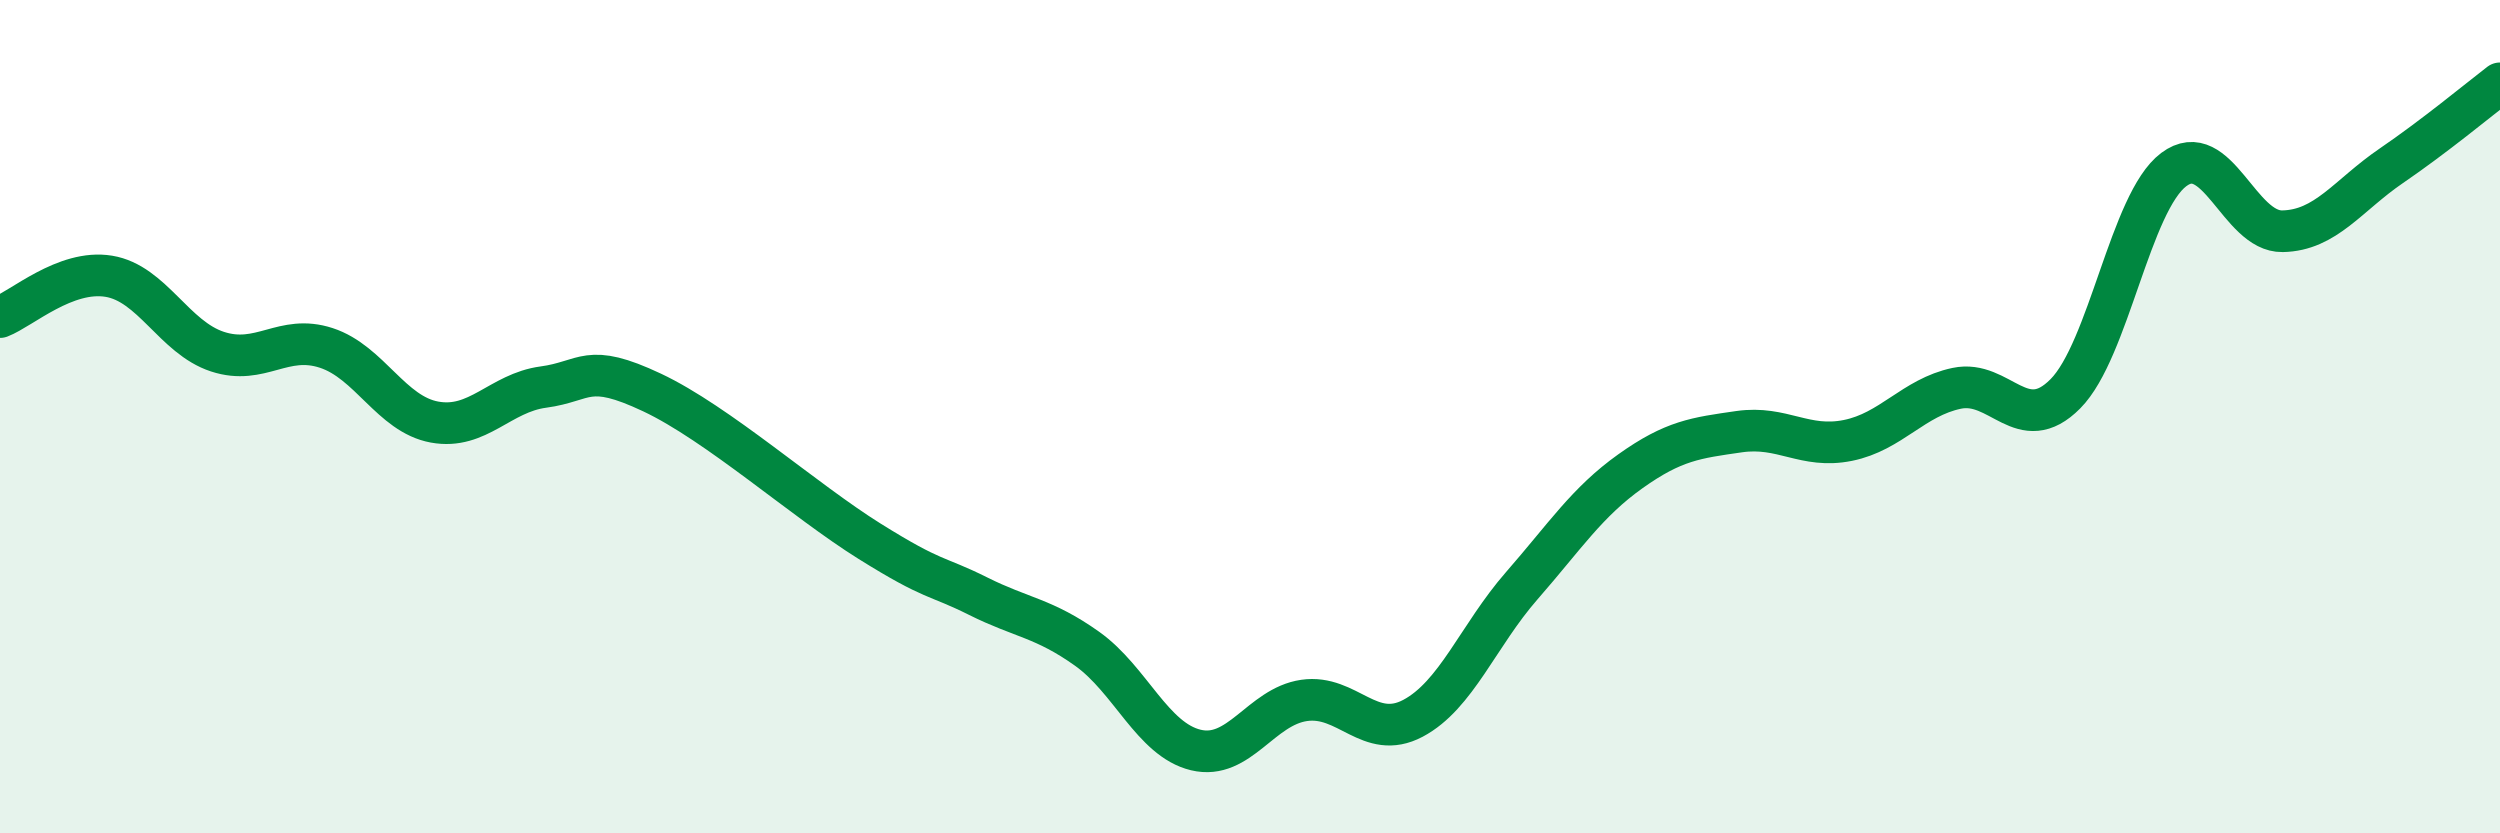 
    <svg width="60" height="20" viewBox="0 0 60 20" xmlns="http://www.w3.org/2000/svg">
      <path
        d="M 0,7.61 C 0.52,7.41 1.57,6.46 2.61,6.63 C 3.65,6.8 4.18,8.1 5.22,8.44 C 6.26,8.78 6.79,8.01 7.83,8.35 C 8.87,8.69 9.39,9.94 10.43,10.13 C 11.47,10.32 12,9.43 13.04,9.29 C 14.08,9.15 14.08,8.68 15.65,9.42 C 17.22,10.16 19.3,12.01 20.87,12.99 C 22.44,13.97 22.44,13.79 23.48,14.31 C 24.52,14.83 25.05,14.83 26.09,15.57 C 27.13,16.31 27.66,17.75 28.7,18 C 29.74,18.25 30.26,16.96 31.3,16.81 C 32.34,16.66 32.87,17.79 33.91,17.24 C 34.95,16.69 35.48,15.25 36.52,14.06 C 37.56,12.87 38.09,12.05 39.13,11.31 C 40.17,10.57 40.7,10.51 41.74,10.36 C 42.78,10.21 43.31,10.78 44.35,10.57 C 45.39,10.36 45.92,9.54 46.96,9.32 C 48,9.1 48.53,10.5 49.57,9.45 C 50.61,8.4 51.13,4.85 52.17,4.07 C 53.21,3.29 53.74,5.57 54.78,5.55 C 55.82,5.53 56.35,4.69 57.39,3.98 C 58.43,3.27 59.48,2.4 60,2L60 20L0 20Z"
        fill="#008740"
        opacity="0.1"
        stroke-linecap="round"
        stroke-linejoin="round"
      />
      <path
        d="M 0,7.61 C 0.52,7.41 1.57,6.46 2.61,6.63 C 3.65,6.8 4.18,8.1 5.22,8.44 C 6.26,8.78 6.79,8.01 7.83,8.35 C 8.87,8.69 9.39,9.94 10.43,10.13 C 11.47,10.32 12,9.43 13.04,9.29 C 14.08,9.15 14.08,8.68 15.65,9.42 C 17.22,10.16 19.3,12.01 20.87,12.99 C 22.44,13.97 22.44,13.79 23.48,14.31 C 24.52,14.83 25.05,14.83 26.09,15.57 C 27.13,16.31 27.66,17.75 28.7,18 C 29.74,18.25 30.26,16.96 31.3,16.81 C 32.34,16.66 32.87,17.79 33.91,17.24 C 34.95,16.69 35.48,15.25 36.52,14.06 C 37.56,12.87 38.09,12.05 39.13,11.31 C 40.17,10.57 40.7,10.51 41.74,10.36 C 42.78,10.21 43.31,10.78 44.35,10.57 C 45.39,10.36 45.92,9.54 46.96,9.32 C 48,9.1 48.53,10.5 49.57,9.45 C 50.61,8.4 51.13,4.85 52.17,4.07 C 53.21,3.29 53.74,5.57 54.78,5.55 C 55.82,5.53 56.35,4.69 57.39,3.98 C 58.43,3.27 59.48,2.4 60,2"
        stroke="#008740"
        stroke-width="1"
        fill="none"
        stroke-linecap="round"
        stroke-linejoin="round"
      />
    </svg>
  